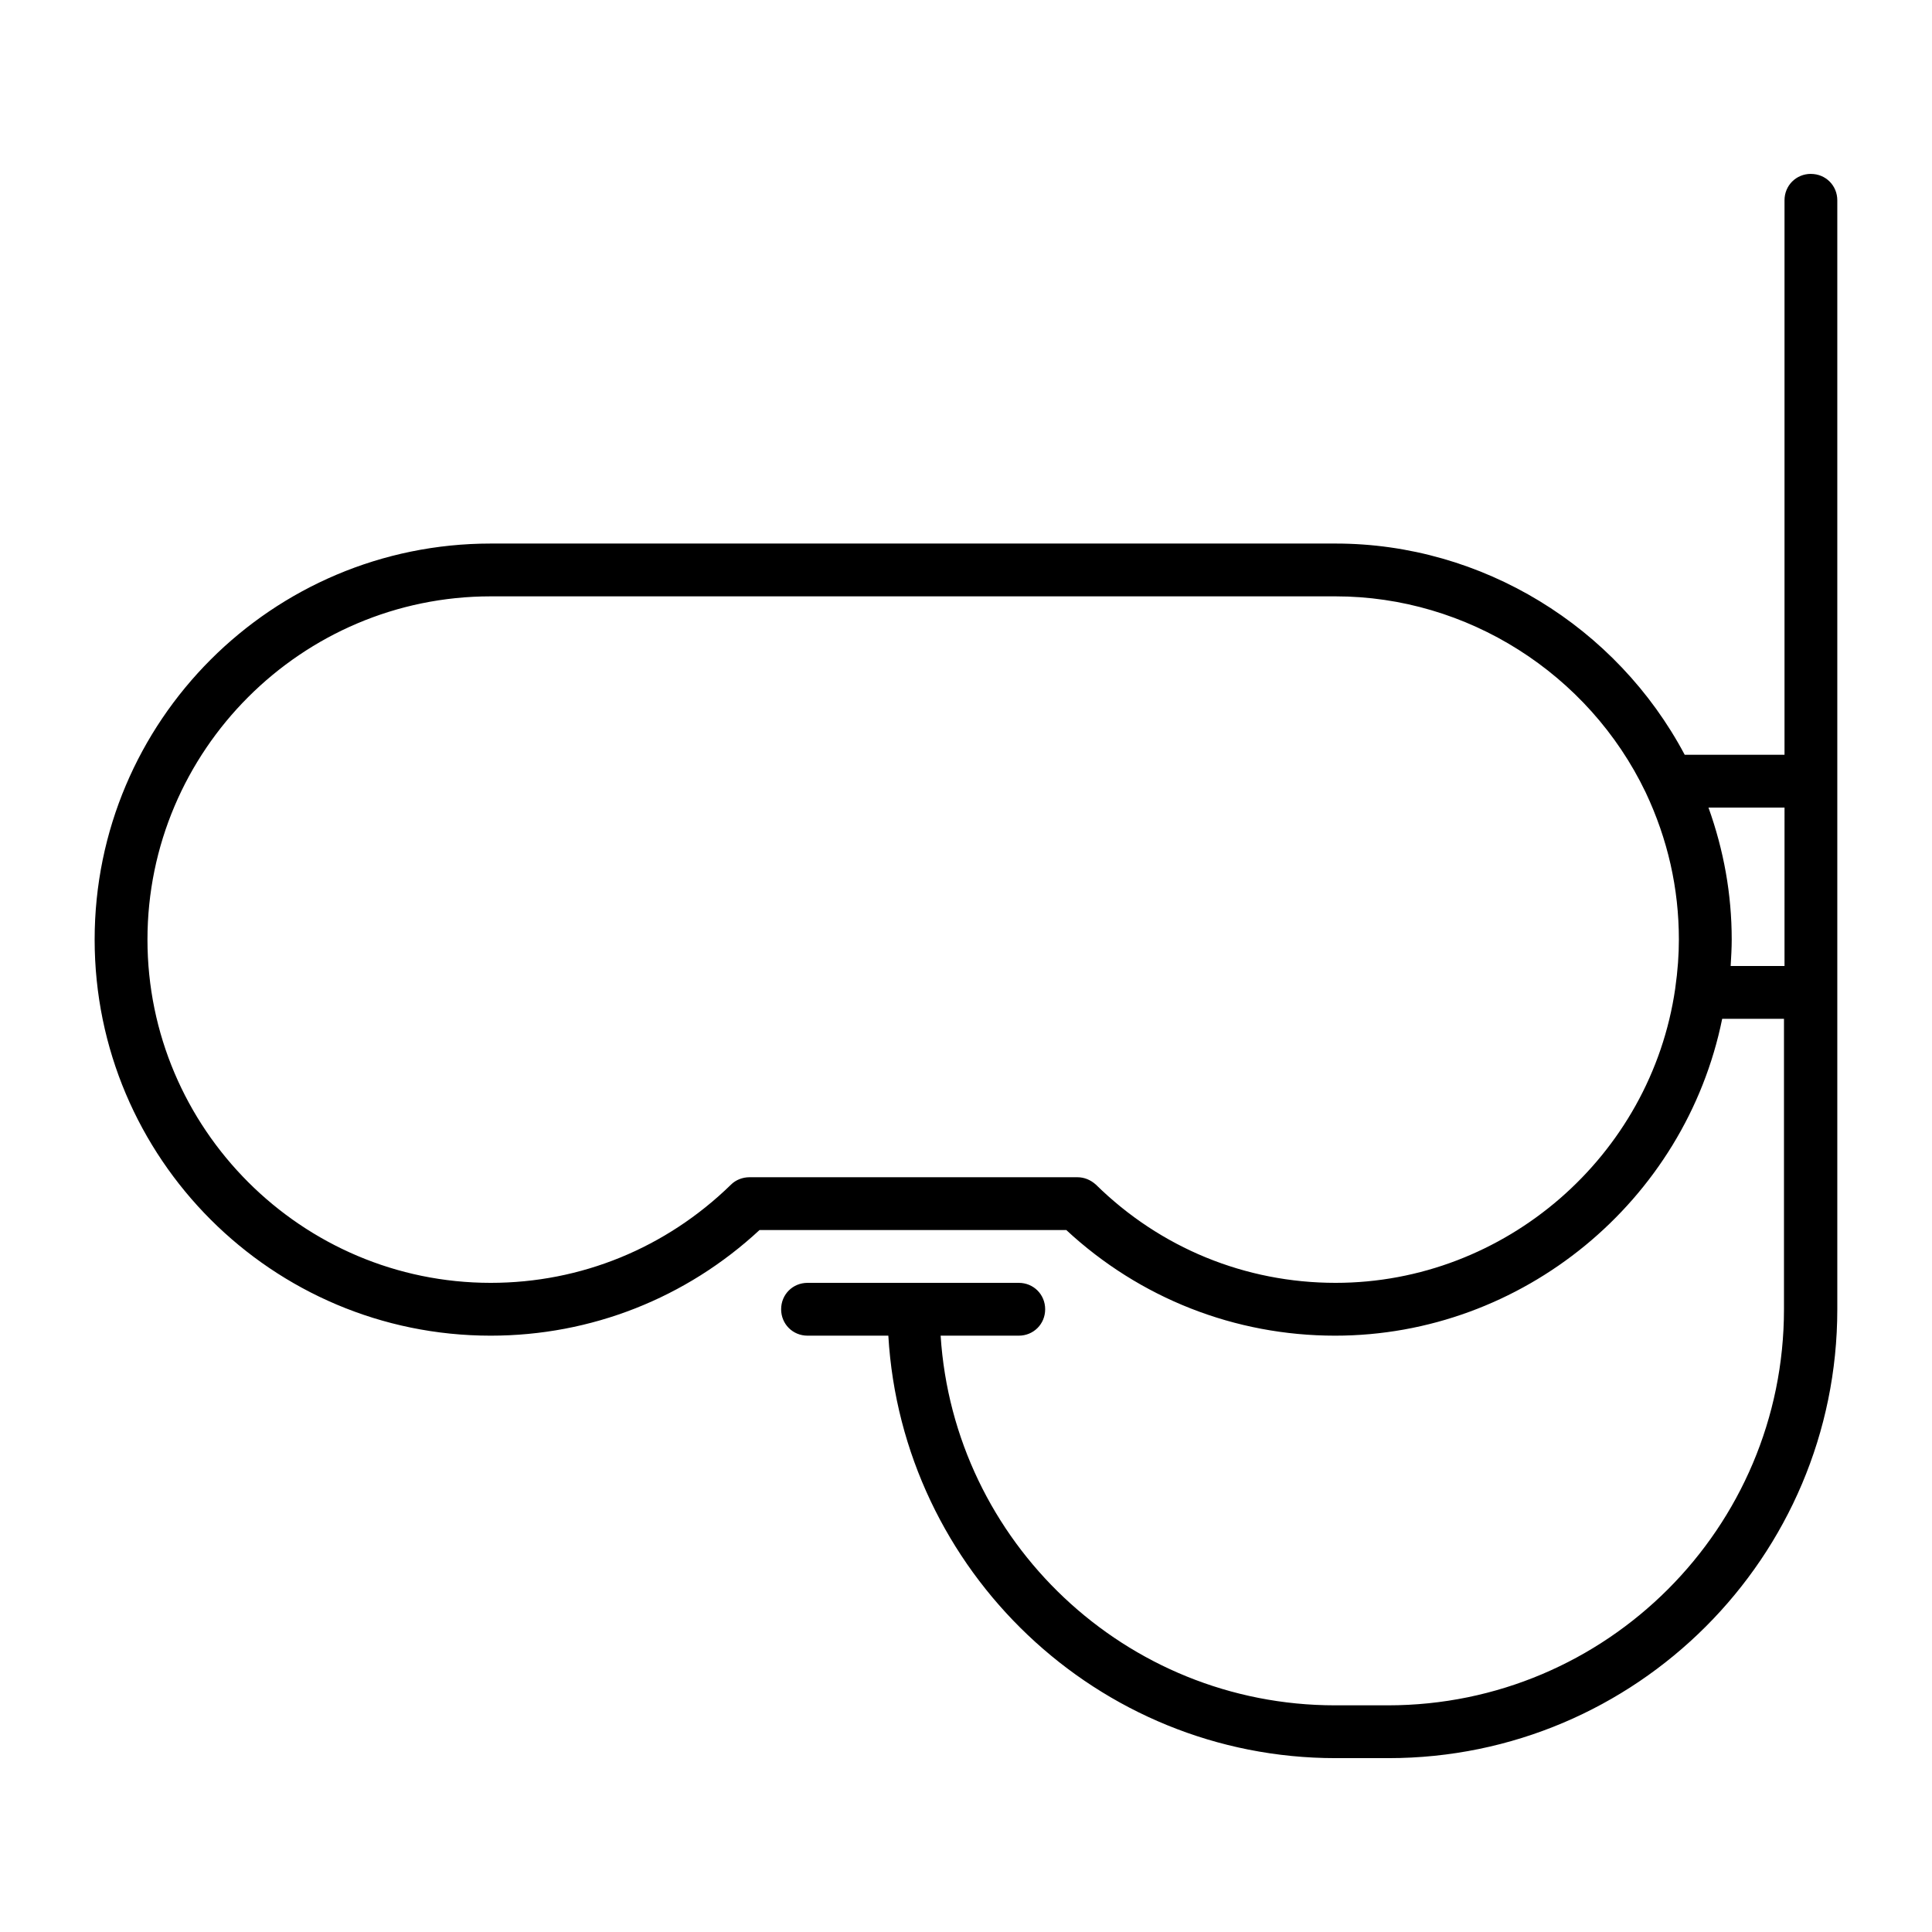 <?xml version="1.0" encoding="UTF-8"?>
<!-- Uploaded to: ICON Repo, www.iconrepo.com, Generator: ICON Repo Mixer Tools -->
<svg fill="#000000" width="800px" height="800px" version="1.1" viewBox="144 144 512 512" xmlns="http://www.w3.org/2000/svg">
 <path d="m623.91 190.08c-3.918 0-6.996 3.078-6.996 6.996v146.95h-26.449c-18.055-34.008-53.738-55.98-92.504-55.98h-223.92c-57.938 0-104.96 47.023-104.96 104.96s47.023 104.96 104.96 104.96c26.59 0 51.781-9.938 71.234-27.988h81.309c19.453 18.055 44.645 27.988 71.234 27.988 49.68 0 92.785-35.688 102.58-83.969h16.375v76.973c0 57.938-47.023 104.96-104.96 104.96h-13.996c-55.559 0-101.04-43.383-104.54-97.965h20.707c3.918 0 6.996-3.078 6.996-6.996 0.004-3.918-3.078-7-6.996-7h-55.98c-3.918 0-6.996 3.078-6.996 6.996 0 3.922 3.082 7 7 7h21.41c3.637 62.277 55.418 111.96 118.54 111.96h13.996c65.637 0 118.95-53.32 118.95-118.95v-293.89c0-3.918-3.078-6.996-6.996-6.996zm-35.965 215.94c-6.438 44.363-45.066 77.949-89.988 77.949-23.93 0-46.461-9.238-63.535-26.031-1.398-1.258-3.078-1.957-4.898-1.957h-86.906c-1.82 0-3.637 0.699-4.898 1.961-17.215 16.793-39.746 26.027-63.676 26.027-50.102 0-90.965-40.863-90.965-90.965s40.863-90.965 90.965-90.965h223.91c34.848 0 67.035 20.434 82.148 51.922 5.879 12.457 8.816 25.469 8.816 39.047 0 3.914-0.277 8.113-0.977 13.012zm28.969-6.016h-14.273c0.141-2.379 0.281-4.758 0.281-6.996 0-12.035-2.098-23.652-6.156-34.988h20.152z"/>
</svg>